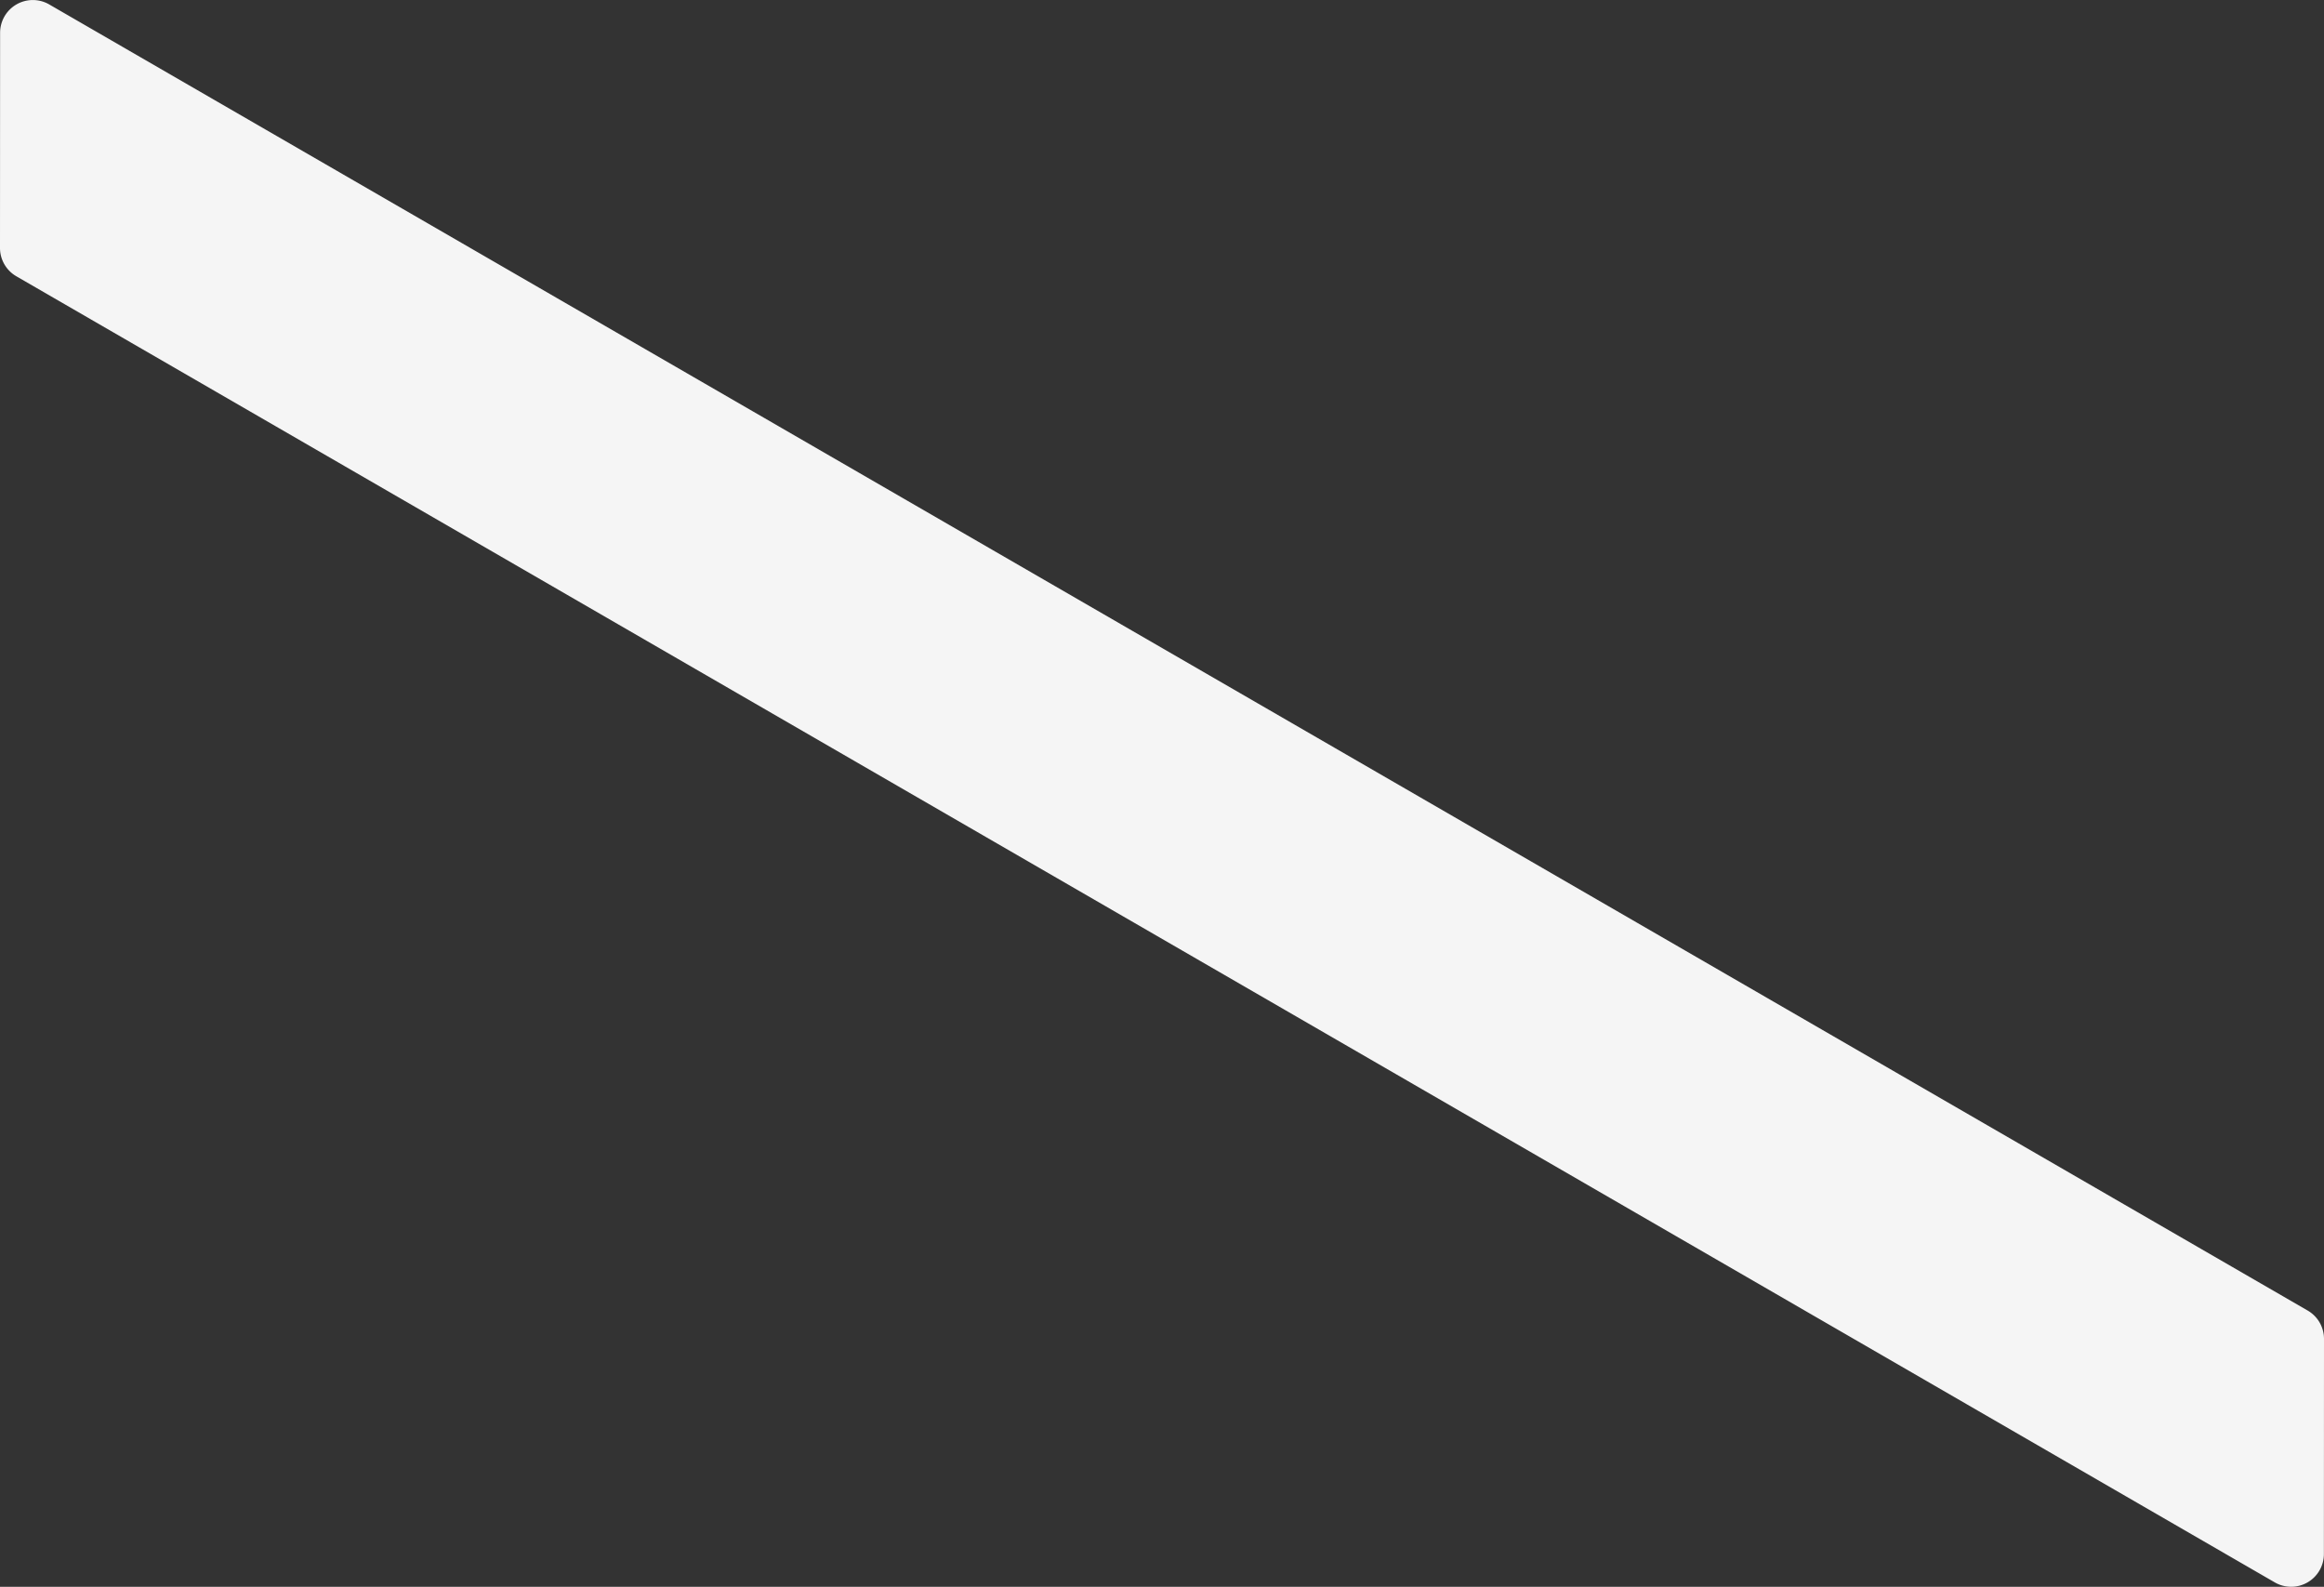 <svg id="icon_rellax_06" xmlns="http://www.w3.org/2000/svg" xmlns:xlink="http://www.w3.org/1999/xlink" width="300" height="204.817" viewBox="0 0 300 204.817">
  <rect x="0" y="0" width="300" height="204.817" fill="#333333" stroke="none"/>
  <defs>
    <clipPath id="clip-path">
      <rect id="長方形_1657" data-name="長方形 1657" width="300" height="204.817" fill="#f5f5f5"/>
    </clipPath>
  </defs>
  <g id="グループ_302" data-name="グループ 302" transform="translate(0 0)" clip-path="url(#clip-path)">
    <path id="パス_1211" data-name="パス 1211" d="M299.987,200.588,300,172.815a4.224,4.224,0,0,0-2.11-3.659L6.353.573A4.225,4.225,0,0,0,.013,4.229L0,32a4.225,4.225,0,0,0,2.11,3.66L293.646,204.244a4.226,4.226,0,0,0,6.341-3.656" transform="translate(0 0)" fill="#f5f5f5"/>
  </g>
</svg>
